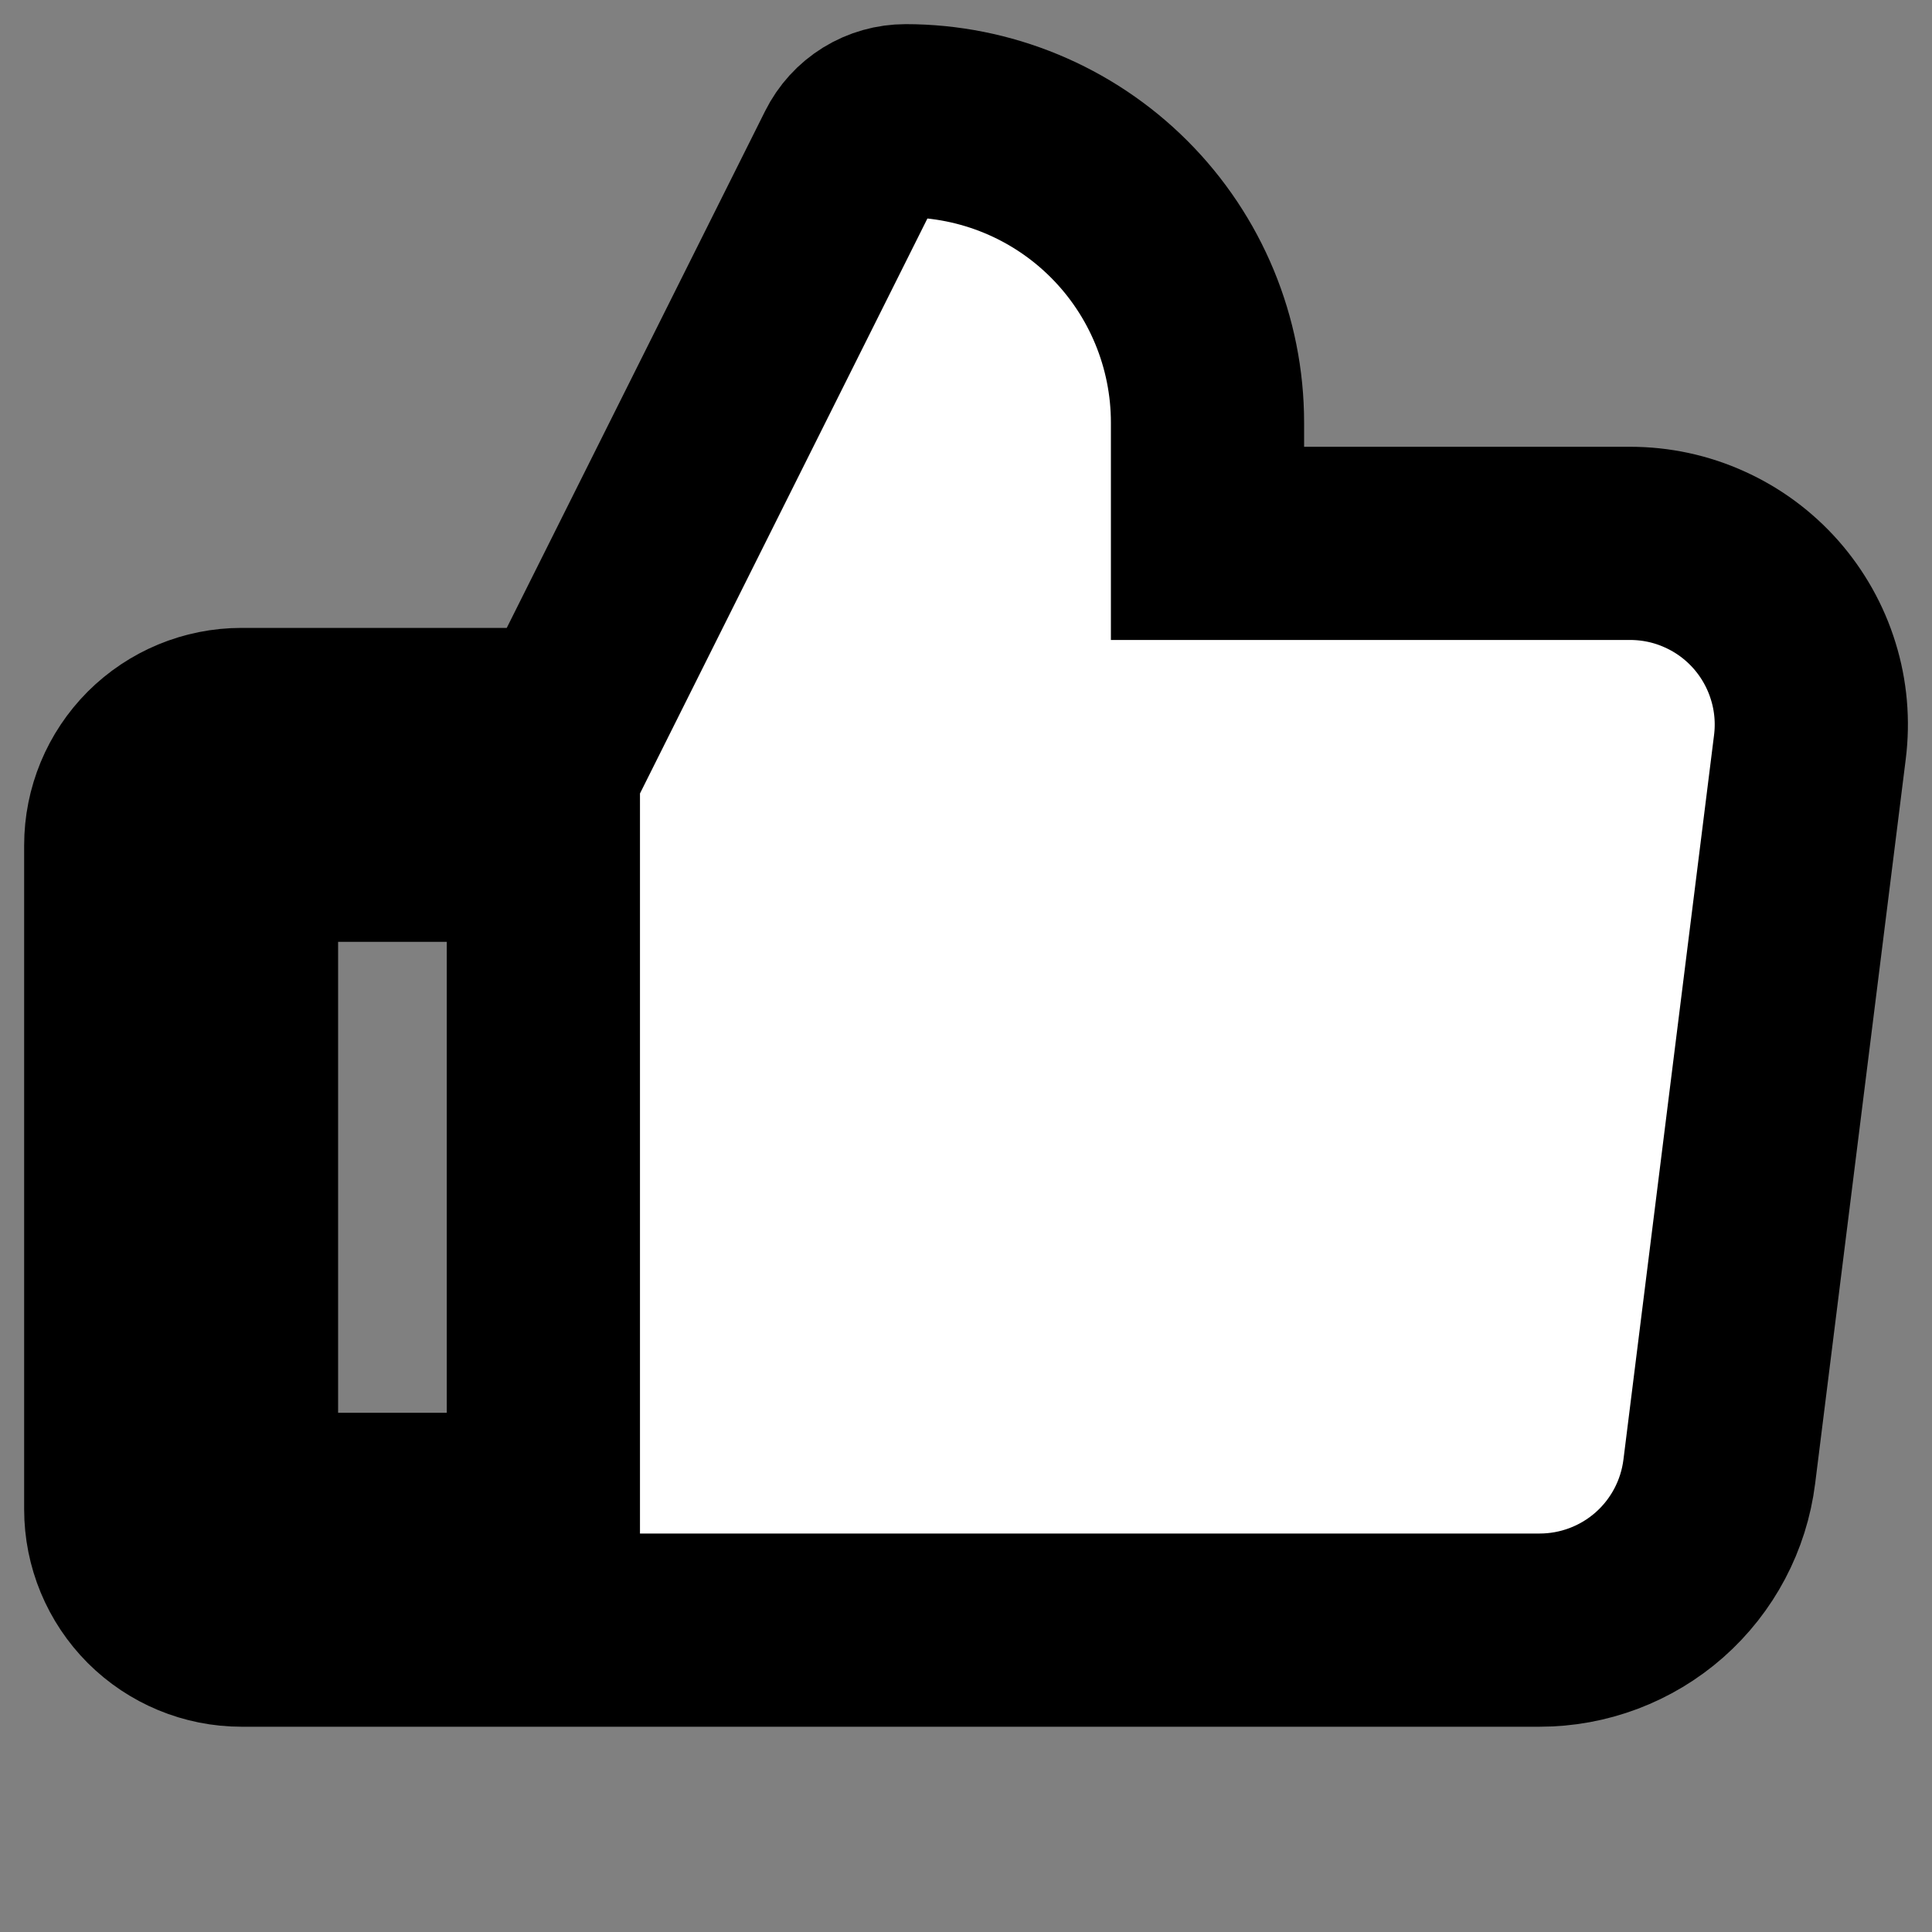 <svg xmlns="http://www.w3.org/2000/svg" width="20" height="20" viewBox="0 0 20 20" fill="none" aria-hidden="true">
	<rect x="0" y="0" width="20" height="20" fill="#808080" stroke="none"/>
	<g clip-path="url(#clip0_59_522)">
		<path d="M18.281 6.259C18.105 6.06 17.889 5.9 17.646 5.791C17.404 5.681 17.141 5.625 16.875 5.625H12.5V4.375C12.5 3.546 12.171 2.751 11.585 2.165C10.999 1.579 10.204 1.25 9.375 1.25C9.259 1.25 9.145 1.282 9.046 1.343C8.947 1.404 8.868 1.491 8.816 1.595L5.864 7.5H2.5C2.168 7.5 1.851 7.632 1.616 7.866C1.382 8.101 1.25 8.418 1.25 8.75V15.625C1.25 15.957 1.382 16.274 1.616 16.509C1.851 16.743 2.168 16.875 2.5 16.875H15.938C16.394 16.875 16.835 16.709 17.178 16.407C17.521 16.104 17.741 15.688 17.798 15.234L18.736 7.734C18.769 7.47 18.746 7.202 18.667 6.948C18.589 6.694 18.457 6.459 18.281 6.259ZM2.5 8.75H5.625V15.625H2.5V8.75Z"
			fill="white" stroke="#000000" stroke-width="2" id="likes" />
	</g>
	<defs>
		<clipPath id="clip0_59_522">
			<rect width="20" height="20" fill="white" />
		</clipPath>
	</defs>
</svg>